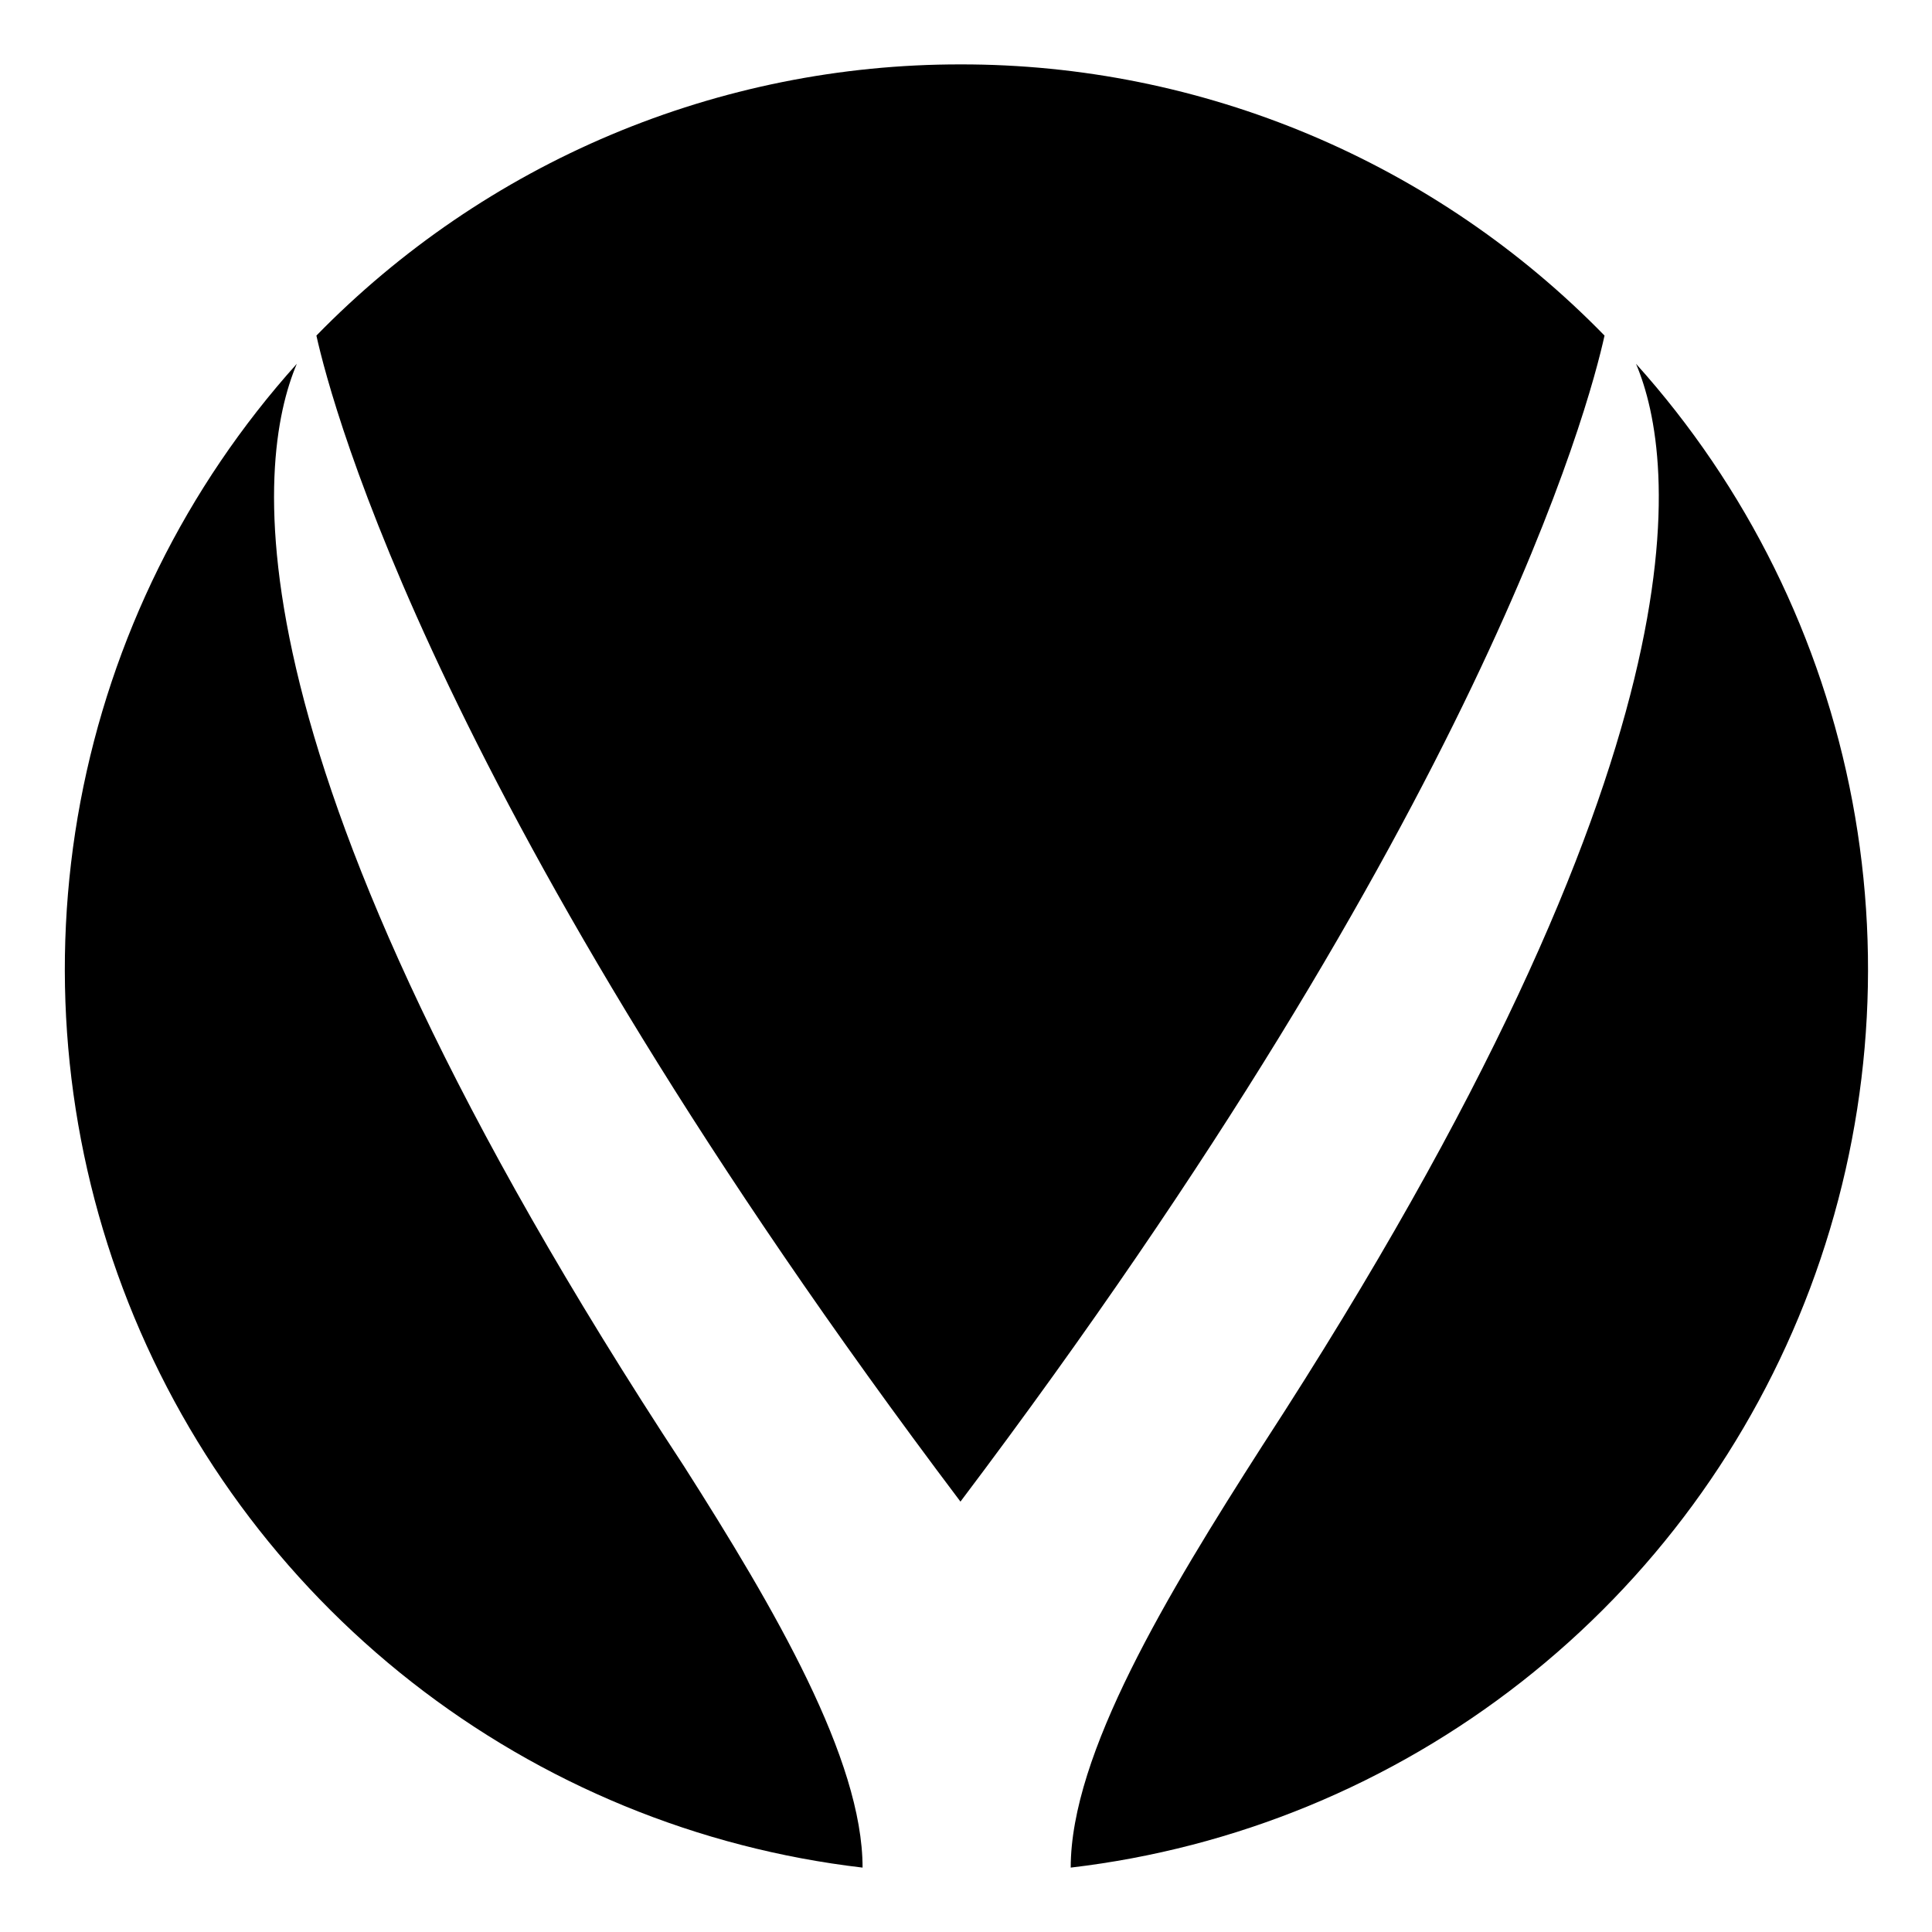 <svg width="30" height="30" viewBox="0 0 30 30" fill="none" xmlns="http://www.w3.org/2000/svg">
<g clip-path="url(#clip0_8292_1104)">
<path d="M10.62 22.766C3.374 11.736 3.974 7.151 4.609 5.649C2.888 7.563 1.726 9.915 1.249 12.448C0.773 14.98 1.001 17.596 1.908 20.007C2.815 22.418 4.367 24.532 6.393 26.119C8.419 27.705 10.841 28.702 13.394 29C13.394 27.319 12.033 24.985 10.62 22.766Z" fill="black"/>
<path d="M14.914 23.317C23.006 12.585 24.671 6.322 24.915 5.211C23.613 3.875 22.056 2.815 20.339 2.092C18.621 1.369 16.777 0.997 14.914 1C13.051 0.998 11.207 1.369 9.489 2.092C7.772 2.815 6.216 3.876 4.913 5.211C5.16 6.322 6.821 12.585 14.914 23.317Z" fill="black"/>
<path d="M25.404 5.649C26.031 7.131 26.629 11.636 19.625 22.413L19.601 22.45C18.12 24.762 16.626 27.238 16.626 29C19.179 28.701 21.6 27.703 23.625 26.116C25.65 24.53 27.2 22.415 28.107 20.004C29.013 17.593 29.24 14.978 28.764 12.446C28.287 9.914 27.125 7.563 25.404 5.649Z" fill="black"/>
</g>
<defs>
<clipPath id="clip0_8292_1104">
<rect width="30" height="30" fill="white" transform="translate(-0.009)"/>
</clipPath>
</defs>
</svg>
